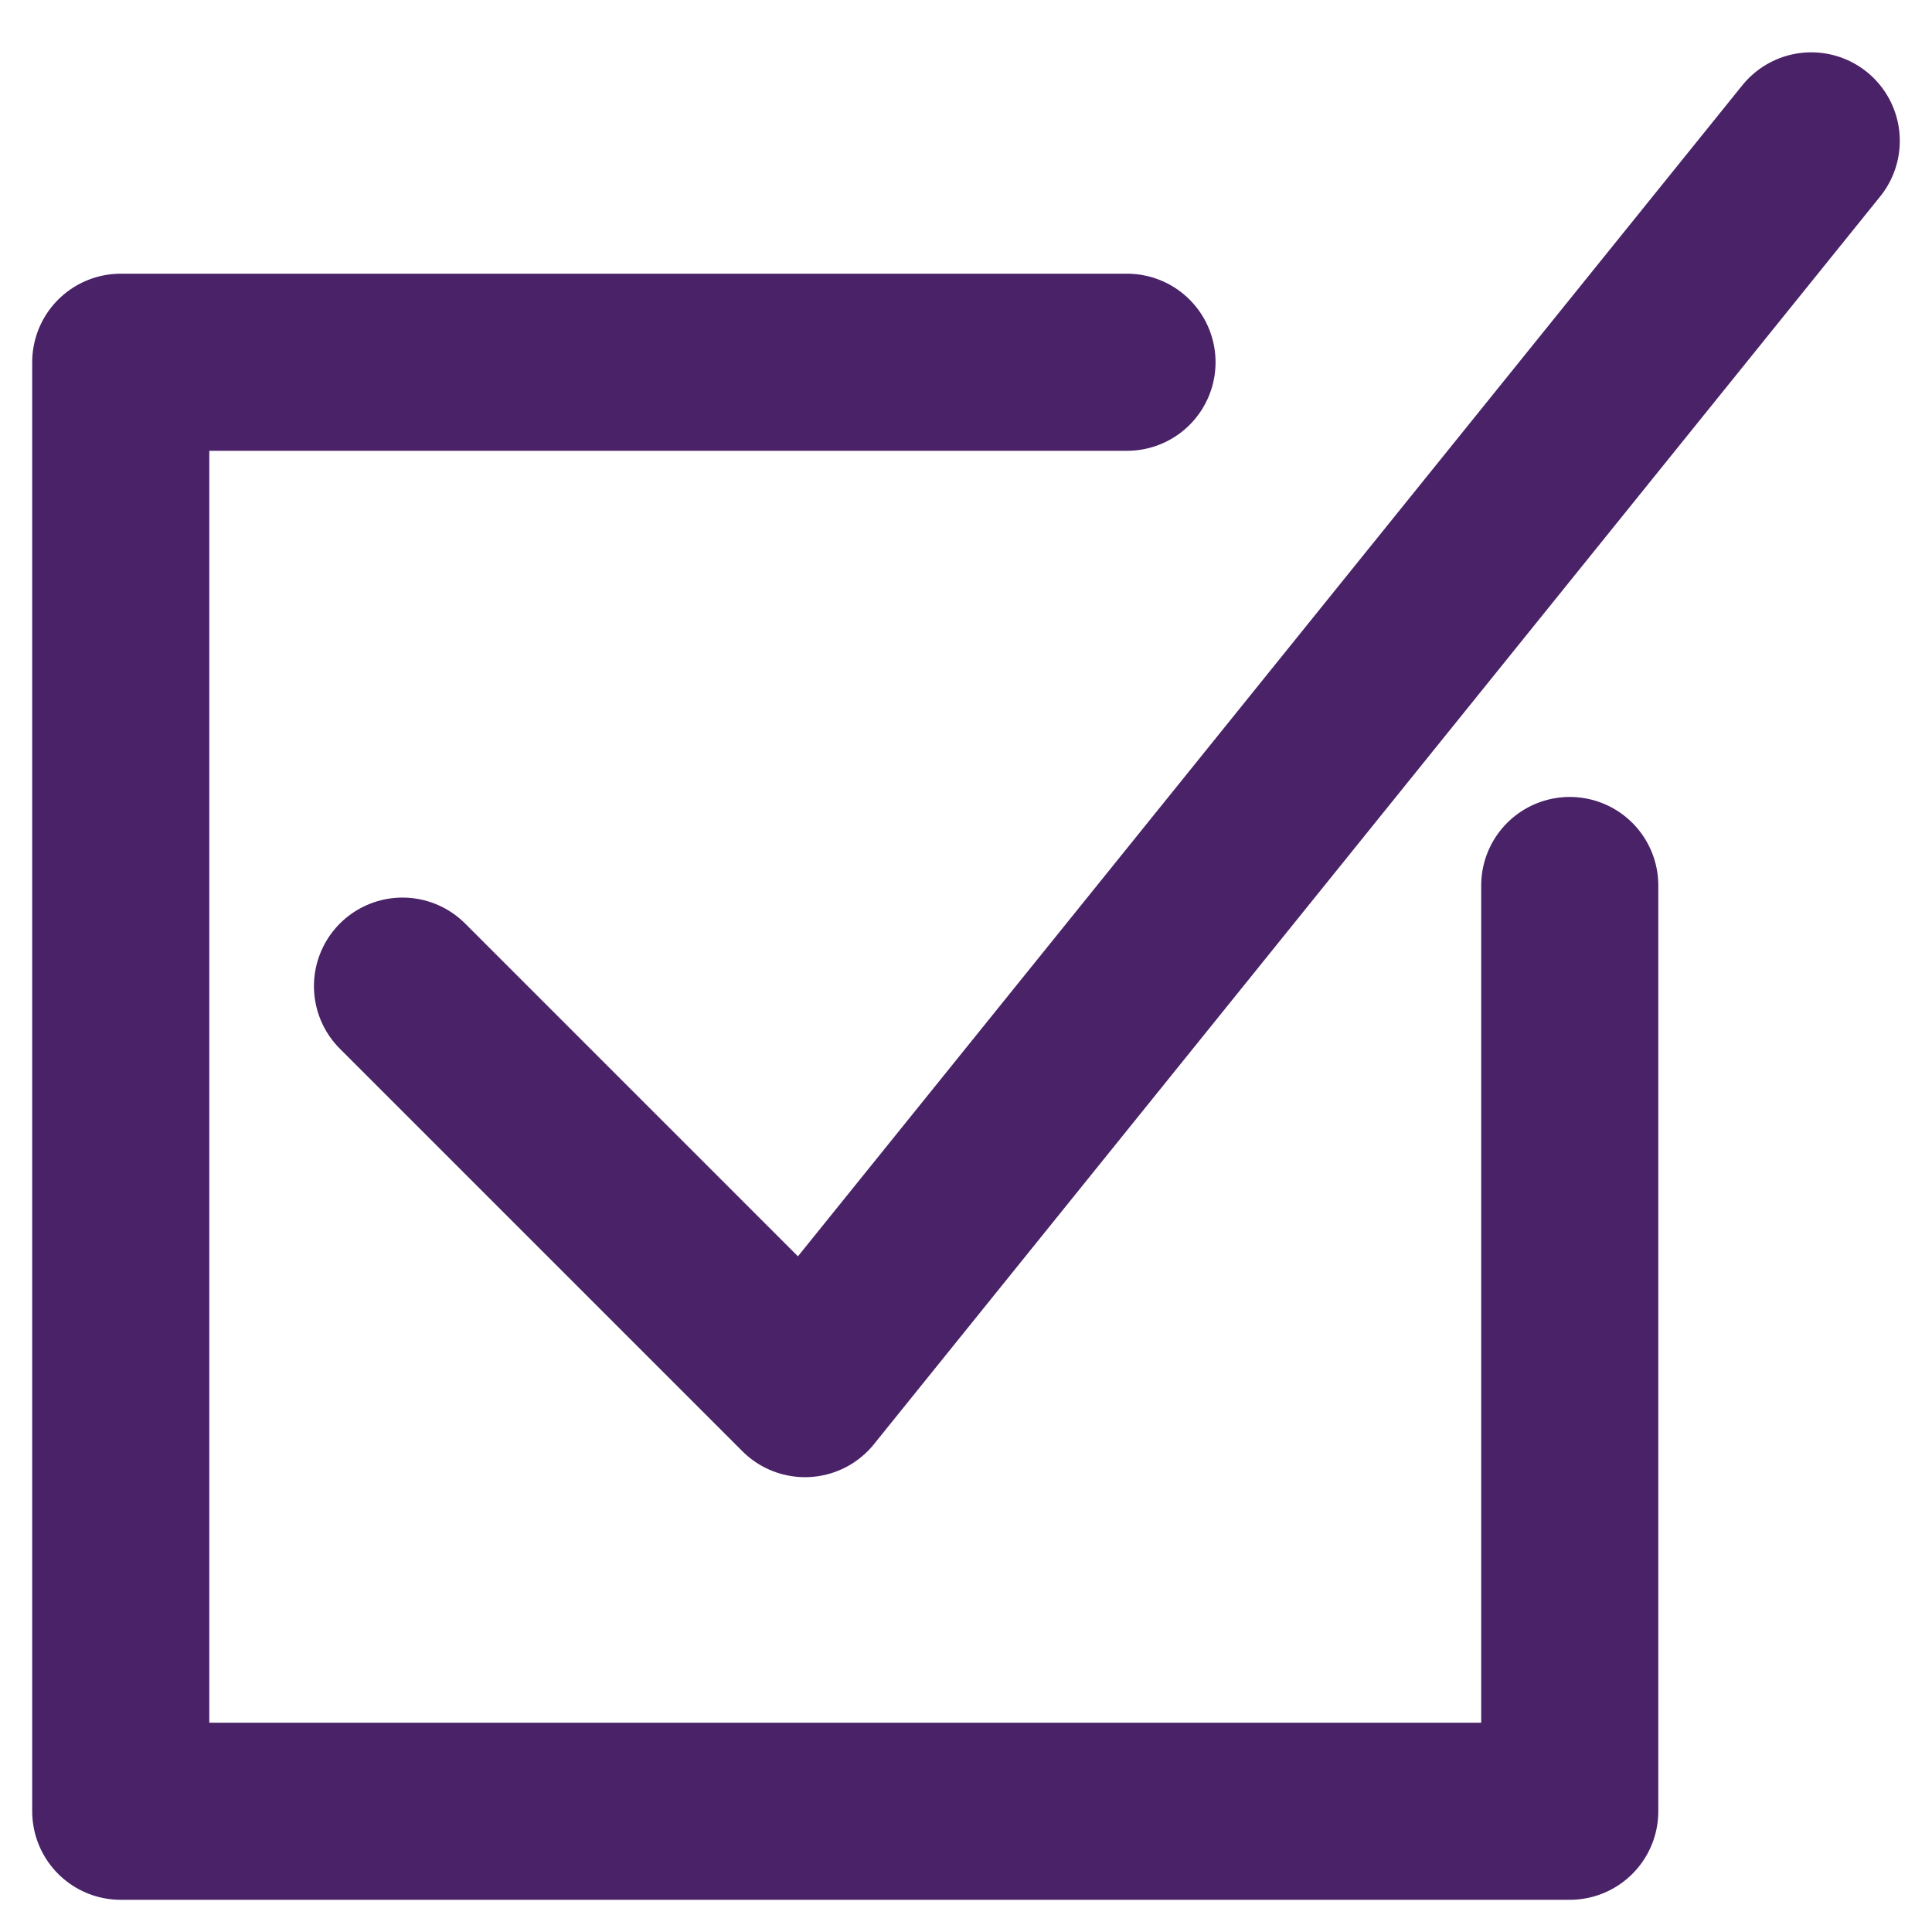<?xml version="1.0" encoding="UTF-8" standalone="no"?>
<!-- Generator: Adobe Illustrator 16.0.3, SVG Export Plug-In . SVG Version: 6.00 Build 0)  -->

<svg
   xmlns:dc="http://purl.org/dc/elements/1.1/"
   xmlns:cc="http://creativecommons.org/ns#"
   xmlns:rdf="http://www.w3.org/1999/02/22-rdf-syntax-ns#"
   xmlns:svg="http://www.w3.org/2000/svg"
   xmlns="http://www.w3.org/2000/svg"
   xmlns:sodipodi="http://sodipodi.sourceforge.net/DTD/sodipodi-0.dtd"
   xmlns:inkscape="http://www.inkscape.org/namespaces/inkscape"
   version="1.1"
   x="0px"
   y="0px"
   width="24px"
   height="24px"
   viewBox="0 0 24 24"
   enable-background="new 0 0 24 24"
   xml:space="preserve"
   id="svg7401"
   sodipodi:docname="check-box-1.svg"
   inkscape:version="0.92.1 r"><defs
     id="defs7405" /><sodipodi:namedview
     pagecolor="#ffffff"
     bordercolor="#666666"
     borderopacity="1"
     objecttolerance="10"
     gridtolerance="10"
     guidetolerance="10"
     inkscape:pageopacity="0"
     inkscape:pageshadow="2"
     inkscape:window-width="1916"
     inkscape:window-height="987"
     id="namedview7403"
     showgrid="false"
     inkscape:zoom="9.8333333"
     inkscape:cx="4.4745763"
     inkscape:cy="12"
     inkscape:window-x="1920"
     inkscape:window-y="72"
     inkscape:window-maximized="0"
     inkscape:current-layer="svg7401" /><g
     style="stroke:#492267;stroke-opacity:1;stroke-width:2.2;stroke-miterlimit:4;stroke-dasharray:none"
     id="Outline_Icons"><g
       style="stroke:#492267;stroke-opacity:1;stroke-width:2.2;stroke-miterlimit:4;stroke-dasharray:none"
       id="g7393"><polyline
         style="fill:none;stroke:#492267;stroke-linecap:round;stroke-linejoin:round;stroke-miterlimit:4;stroke-opacity:1;stroke-width:2.2;stroke-dasharray:none"
         id="polyline7389"
         points="     22.5,1.75 10,17.25 5,12.25    "
         stroke-miterlimit="10" /><polyline
         style="fill:none;stroke:#492267;stroke-linecap:round;stroke-linejoin:round;stroke-miterlimit:4;stroke-opacity:1;stroke-width:2.2;stroke-dasharray:none"
         id="polyline7391"
         points="19.5,11      19.5,22.5 1.5,22.5 1.5,4.5 14,4.5    "
         stroke-miterlimit="10" /></g></g><g
     style="stroke:#492267;stroke-opacity:1;stroke-width:2.2;stroke-miterlimit:4;stroke-dasharray:none"
     id="New_icons_1_" /></svg>